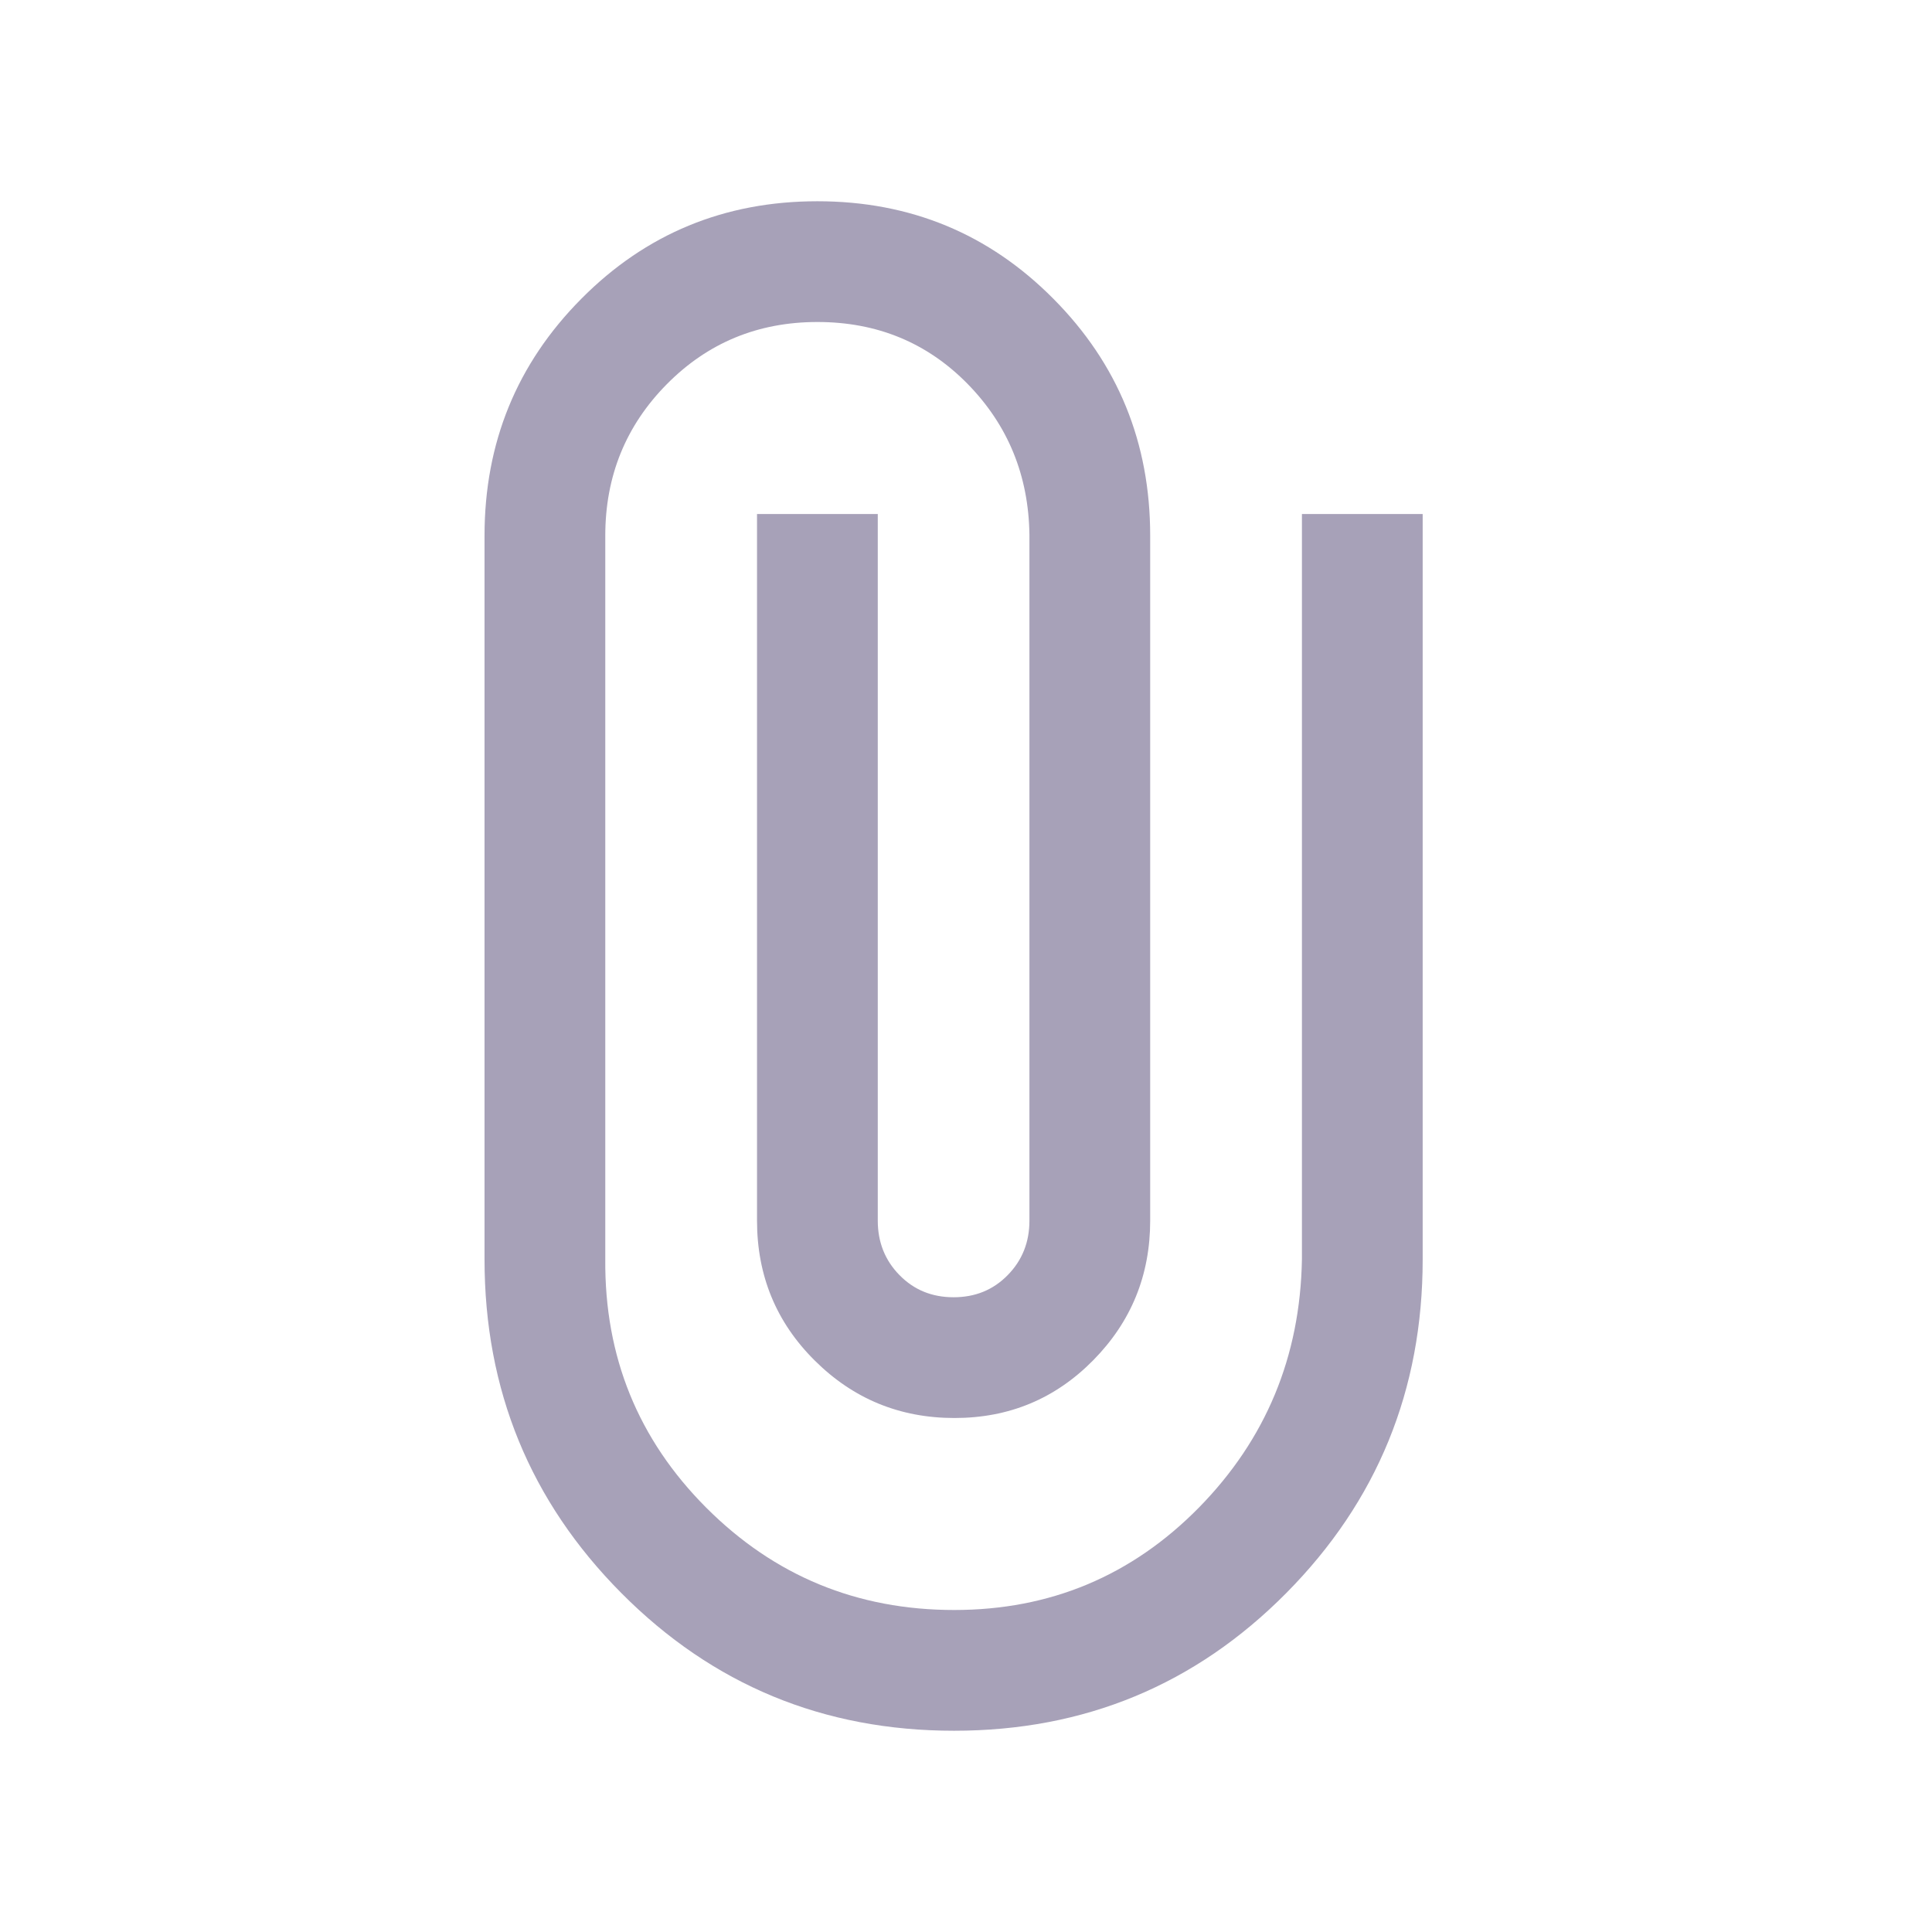 <svg width="24" height="24" viewBox="0 0 24 24" fill="none" xmlns="http://www.w3.org/2000/svg">
<mask id="mask0_11643_809" style="mask-type:alpha" maskUnits="userSpaceOnUse" x="0" y="0" width="24" height="24">
<rect width="24" height="24" fill="#D9D9D9"/>
</mask>
<g mask="url(#mask0_11643_809)">
<path d="M17.673 15.644C17.673 17.268 17.108 18.65 15.978 19.79C14.848 20.93 13.472 21.5 11.851 21.5C10.23 21.5 8.852 20.93 7.719 19.79C6.586 18.65 6.019 17.268 6.019 15.644V6.654C6.019 5.5 6.42 4.519 7.221 3.712C8.022 2.904 9 2.5 10.154 2.5C11.307 2.5 12.285 2.904 13.086 3.712C13.888 4.519 14.288 5.5 14.288 6.654V15.163C14.288 15.84 14.053 16.418 13.581 16.897C13.109 17.376 12.535 17.615 11.857 17.615C11.179 17.615 10.601 17.378 10.122 16.902C9.643 16.427 9.404 15.847 9.404 15.163V6.385H10.904V15.163C10.904 15.431 10.994 15.657 11.174 15.84C11.354 16.024 11.578 16.115 11.846 16.115C12.114 16.115 12.338 16.024 12.518 15.84C12.698 15.657 12.788 15.431 12.788 15.163V6.644C12.778 5.906 12.521 5.28 12.019 4.768C11.516 4.256 10.894 4 10.154 4C9.416 4 8.792 4.258 8.283 4.773C7.774 5.288 7.519 5.915 7.519 6.654V15.644C7.509 16.853 7.927 17.881 8.773 18.729C9.619 19.576 10.646 20 11.854 20C13.045 20 14.058 19.576 14.892 18.729C15.725 17.881 16.152 16.853 16.173 15.644V6.385H17.673V15.644Z" fill="#A7A1B8"/>
</g>
</svg>

